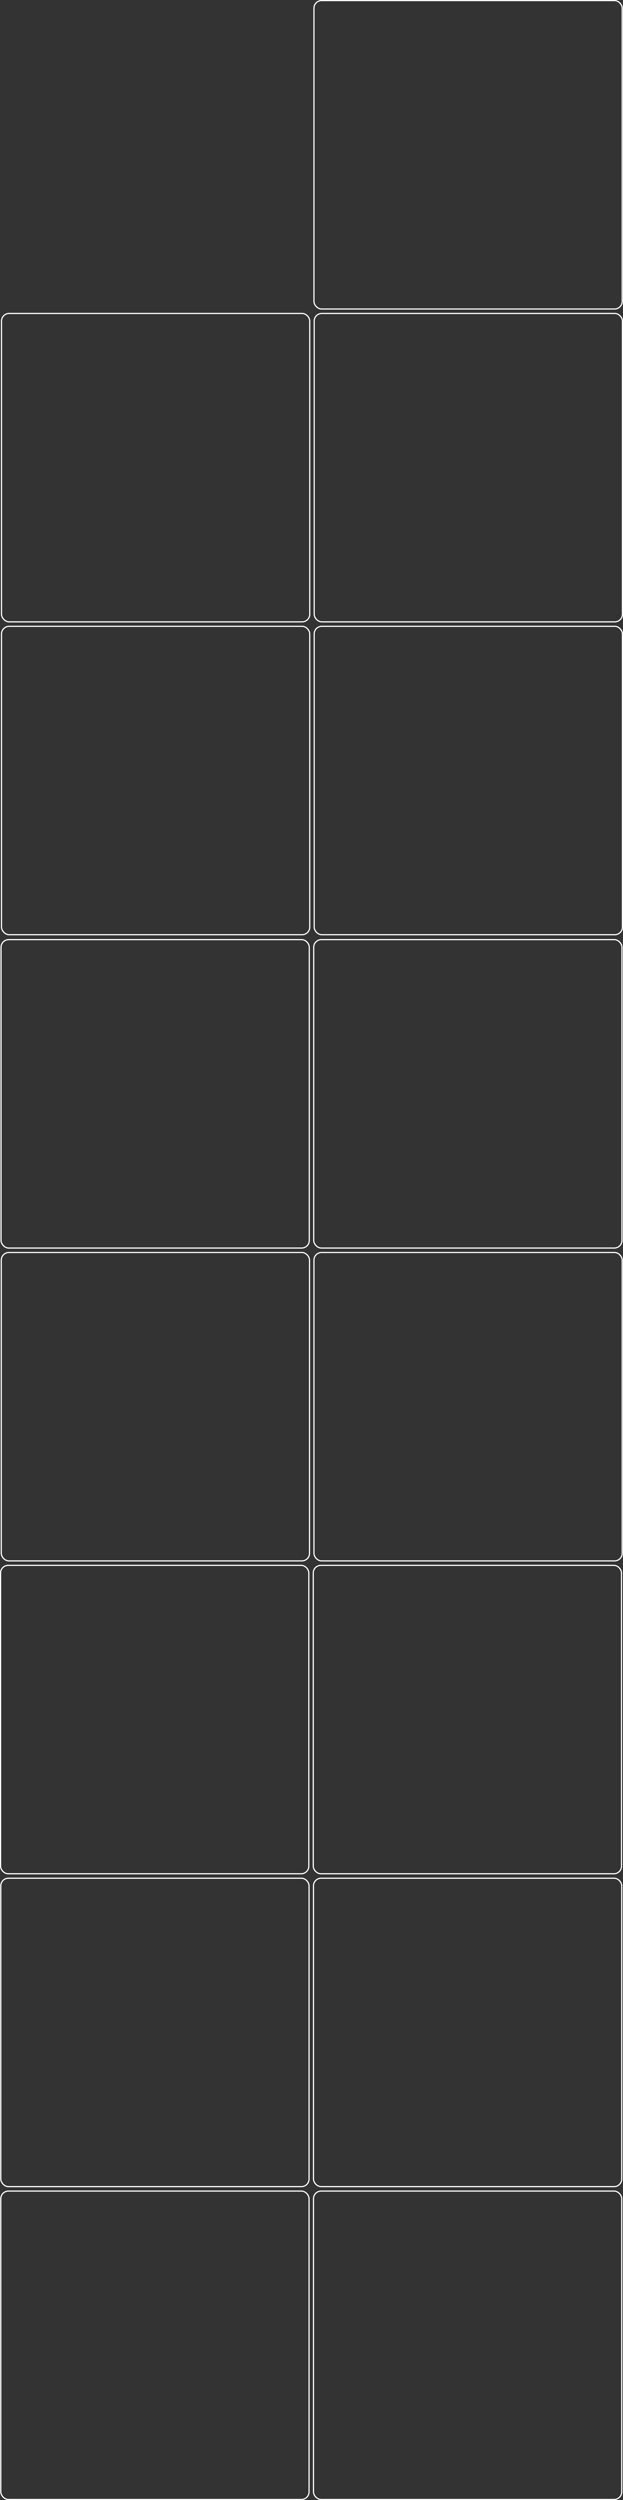 <?xml version="1.0" encoding="UTF-8"?>
<svg xmlns="http://www.w3.org/2000/svg" width="2664" height="10684" viewBox="0 0 2664 10684" fill="none">
  <rect x="0" y="0" width="2664" height="10684" fill="#333333" stroke="none"/>
  <rect x="1321.5" y="9344.5" width="1318" height="1318" rx="32.5" transform="rotate(-180 1321.5 9344.5)" stroke="white" stroke-width="5"></rect>
  <rect x="2658.5" y="10681.5" width="1318" height="1318" rx="32.5" transform="rotate(-180 2658.5 10681.5)" stroke="white" stroke-width="5"></rect>
  <rect x="1321.5" y="10681.5" width="1318" height="1318" rx="32.5" transform="rotate(-180 1321.5 10681.5)" stroke="white" stroke-width="5"></rect>
  <rect x="2658.5" y="9344.5" width="1318" height="1318" rx="32.5" transform="rotate(-180 2658.5 9344.5)" stroke="white" stroke-width="5"></rect>
  <rect x="1320.5" y="8007.5" width="1318" height="1318" rx="32.5" transform="rotate(-180 1320.5 8007.5)" stroke="white" stroke-width="5"></rect>
  <rect x="2657.5" y="8007.5" width="1318" height="1318" rx="32.5" transform="rotate(-180 2657.5 8007.5)" stroke="white" stroke-width="5"></rect>
  <rect x="1323.5" y="6670.5" width="1318" height="1318" rx="32.5" transform="rotate(-180 1323.5 6670.5)" stroke="white" stroke-width="5"></rect>
  <rect x="2660.5" y="6670.5" width="1318" height="1318" rx="32.5" transform="rotate(-180 2660.5 6670.5)" stroke="white" stroke-width="5"></rect>
  <rect x="1322.5" y="5333.5" width="1318" height="1318" rx="32.5" transform="rotate(-180 1322.5 5333.5)" stroke="white" stroke-width="5"></rect>
  <rect x="2659.5" y="5333.5" width="1318" height="1318" rx="32.5" transform="rotate(-180 2659.5 5333.5)" stroke="white" stroke-width="5"></rect>
  <rect x="1324.5" y="2657.5" width="1318" height="1318" rx="32.5" transform="rotate(-180 1324.5 2657.5)" stroke="white" stroke-width="5"></rect>
  <rect x="2661.5" y="3994.5" width="1318" height="1318" rx="32.5" transform="rotate(-180 2661.5 3994.5)" stroke="white" stroke-width="5"></rect>
  <rect x="1324.5" y="3994.5" width="1318" height="1318" rx="32.5" transform="rotate(-180 1324.5 3994.5)" stroke="white" stroke-width="5"></rect>
  <rect x="2661.5" y="2657.5" width="1318" height="1318" rx="32.5" transform="rotate(-180 2661.5 2657.5)" stroke="white" stroke-width="5"></rect>
  <rect x="2660.5" y="1320.5" width="1318" height="1318" rx="32.5" transform="rotate(-180 2660.5 1320.5)" stroke="white" stroke-width="5"></rect>
</svg>
